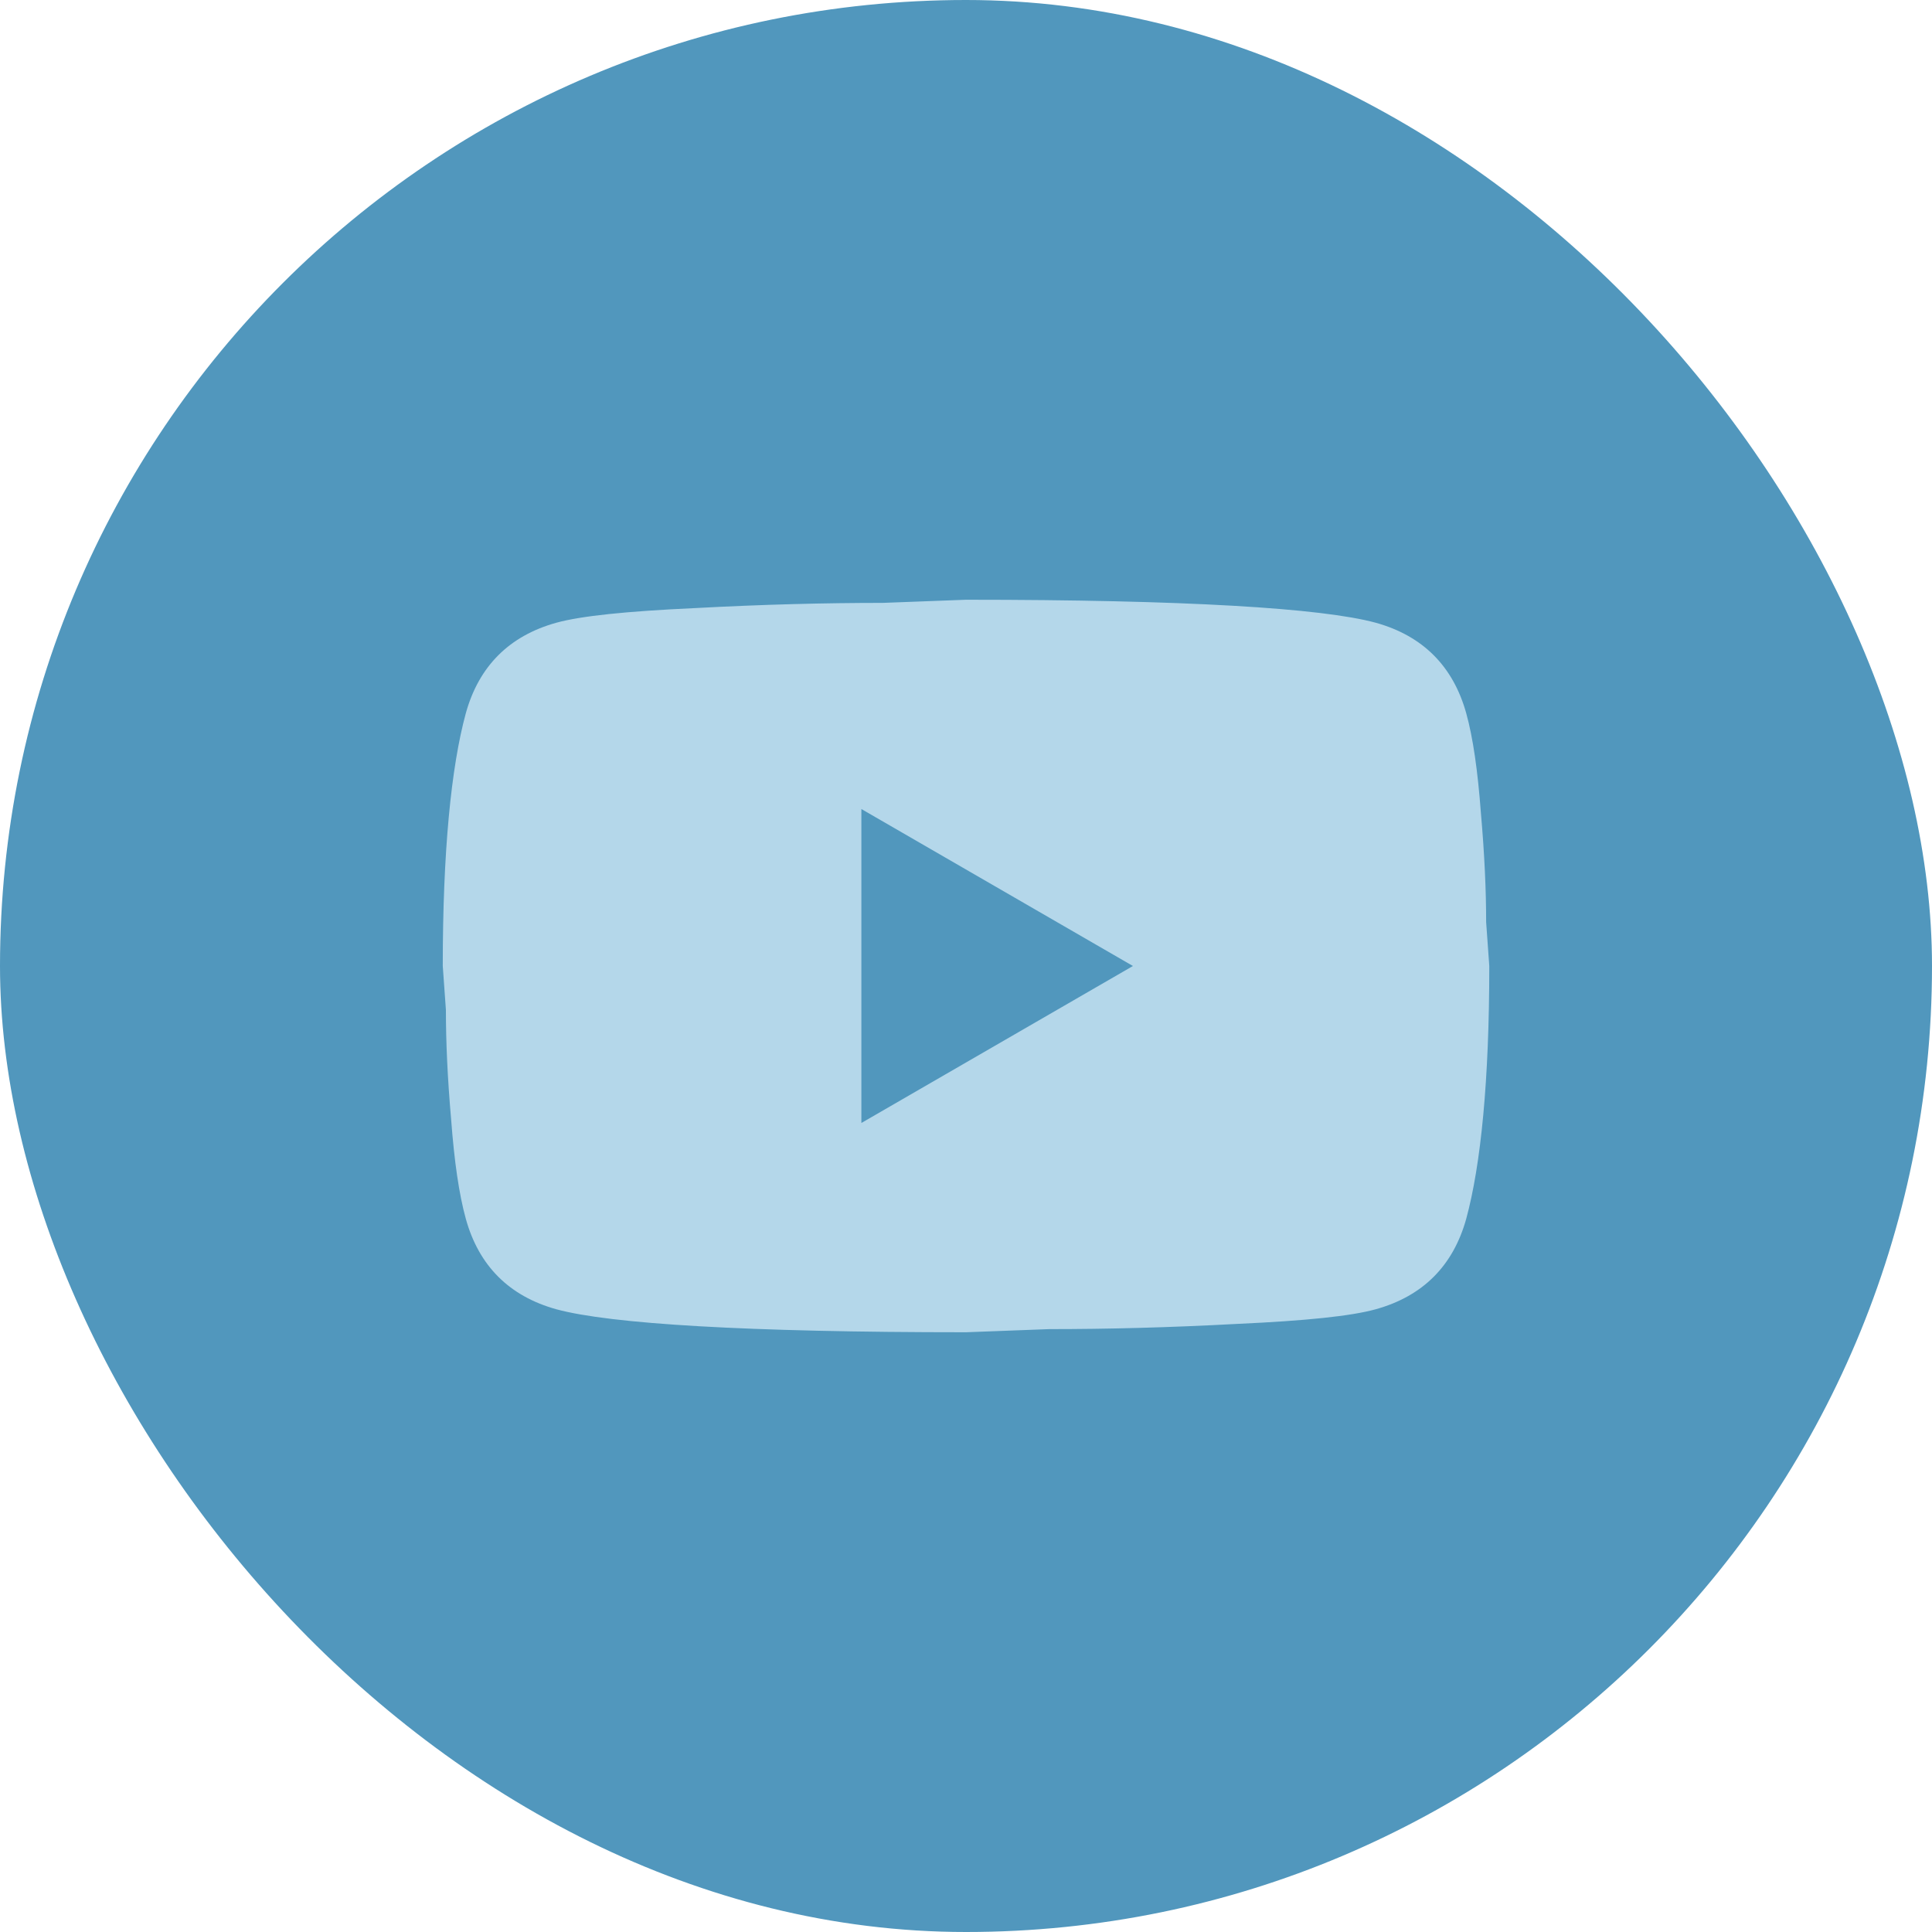 <?xml version="1.0" encoding="UTF-8"?> <svg xmlns="http://www.w3.org/2000/svg" width="40" height="40" viewBox="0 0 40 40" fill="none"><rect width="40" height="40" rx="20" fill="#5197BD"></rect><path d="M17.834 23.25L23.456 20L17.834 16.75V23.25ZM30.357 14.768C30.498 15.277 30.595 15.959 30.66 16.826C30.736 17.693 30.769 18.44 30.769 19.09L30.834 20C30.834 22.373 30.66 24.117 30.357 25.233C30.086 26.208 29.458 26.836 28.483 27.107C27.974 27.248 27.042 27.345 25.612 27.41C24.204 27.486 22.915 27.518 21.723 27.518L20 27.583C15.461 27.583 12.634 27.41 11.518 27.107C10.543 26.836 9.914 26.208 9.644 25.233C9.503 24.723 9.405 24.041 9.34 23.174C9.264 22.308 9.232 21.56 9.232 20.91L9.167 20C9.167 17.628 9.34 15.883 9.644 14.768C9.914 13.793 10.543 13.164 11.518 12.893C12.027 12.753 12.959 12.655 14.389 12.59C15.797 12.514 17.086 12.482 18.278 12.482L20 12.417C24.54 12.417 27.367 12.59 28.483 12.893C29.458 13.164 30.086 13.793 30.357 14.768Z" fill="#B4D7EA"></path></svg> 